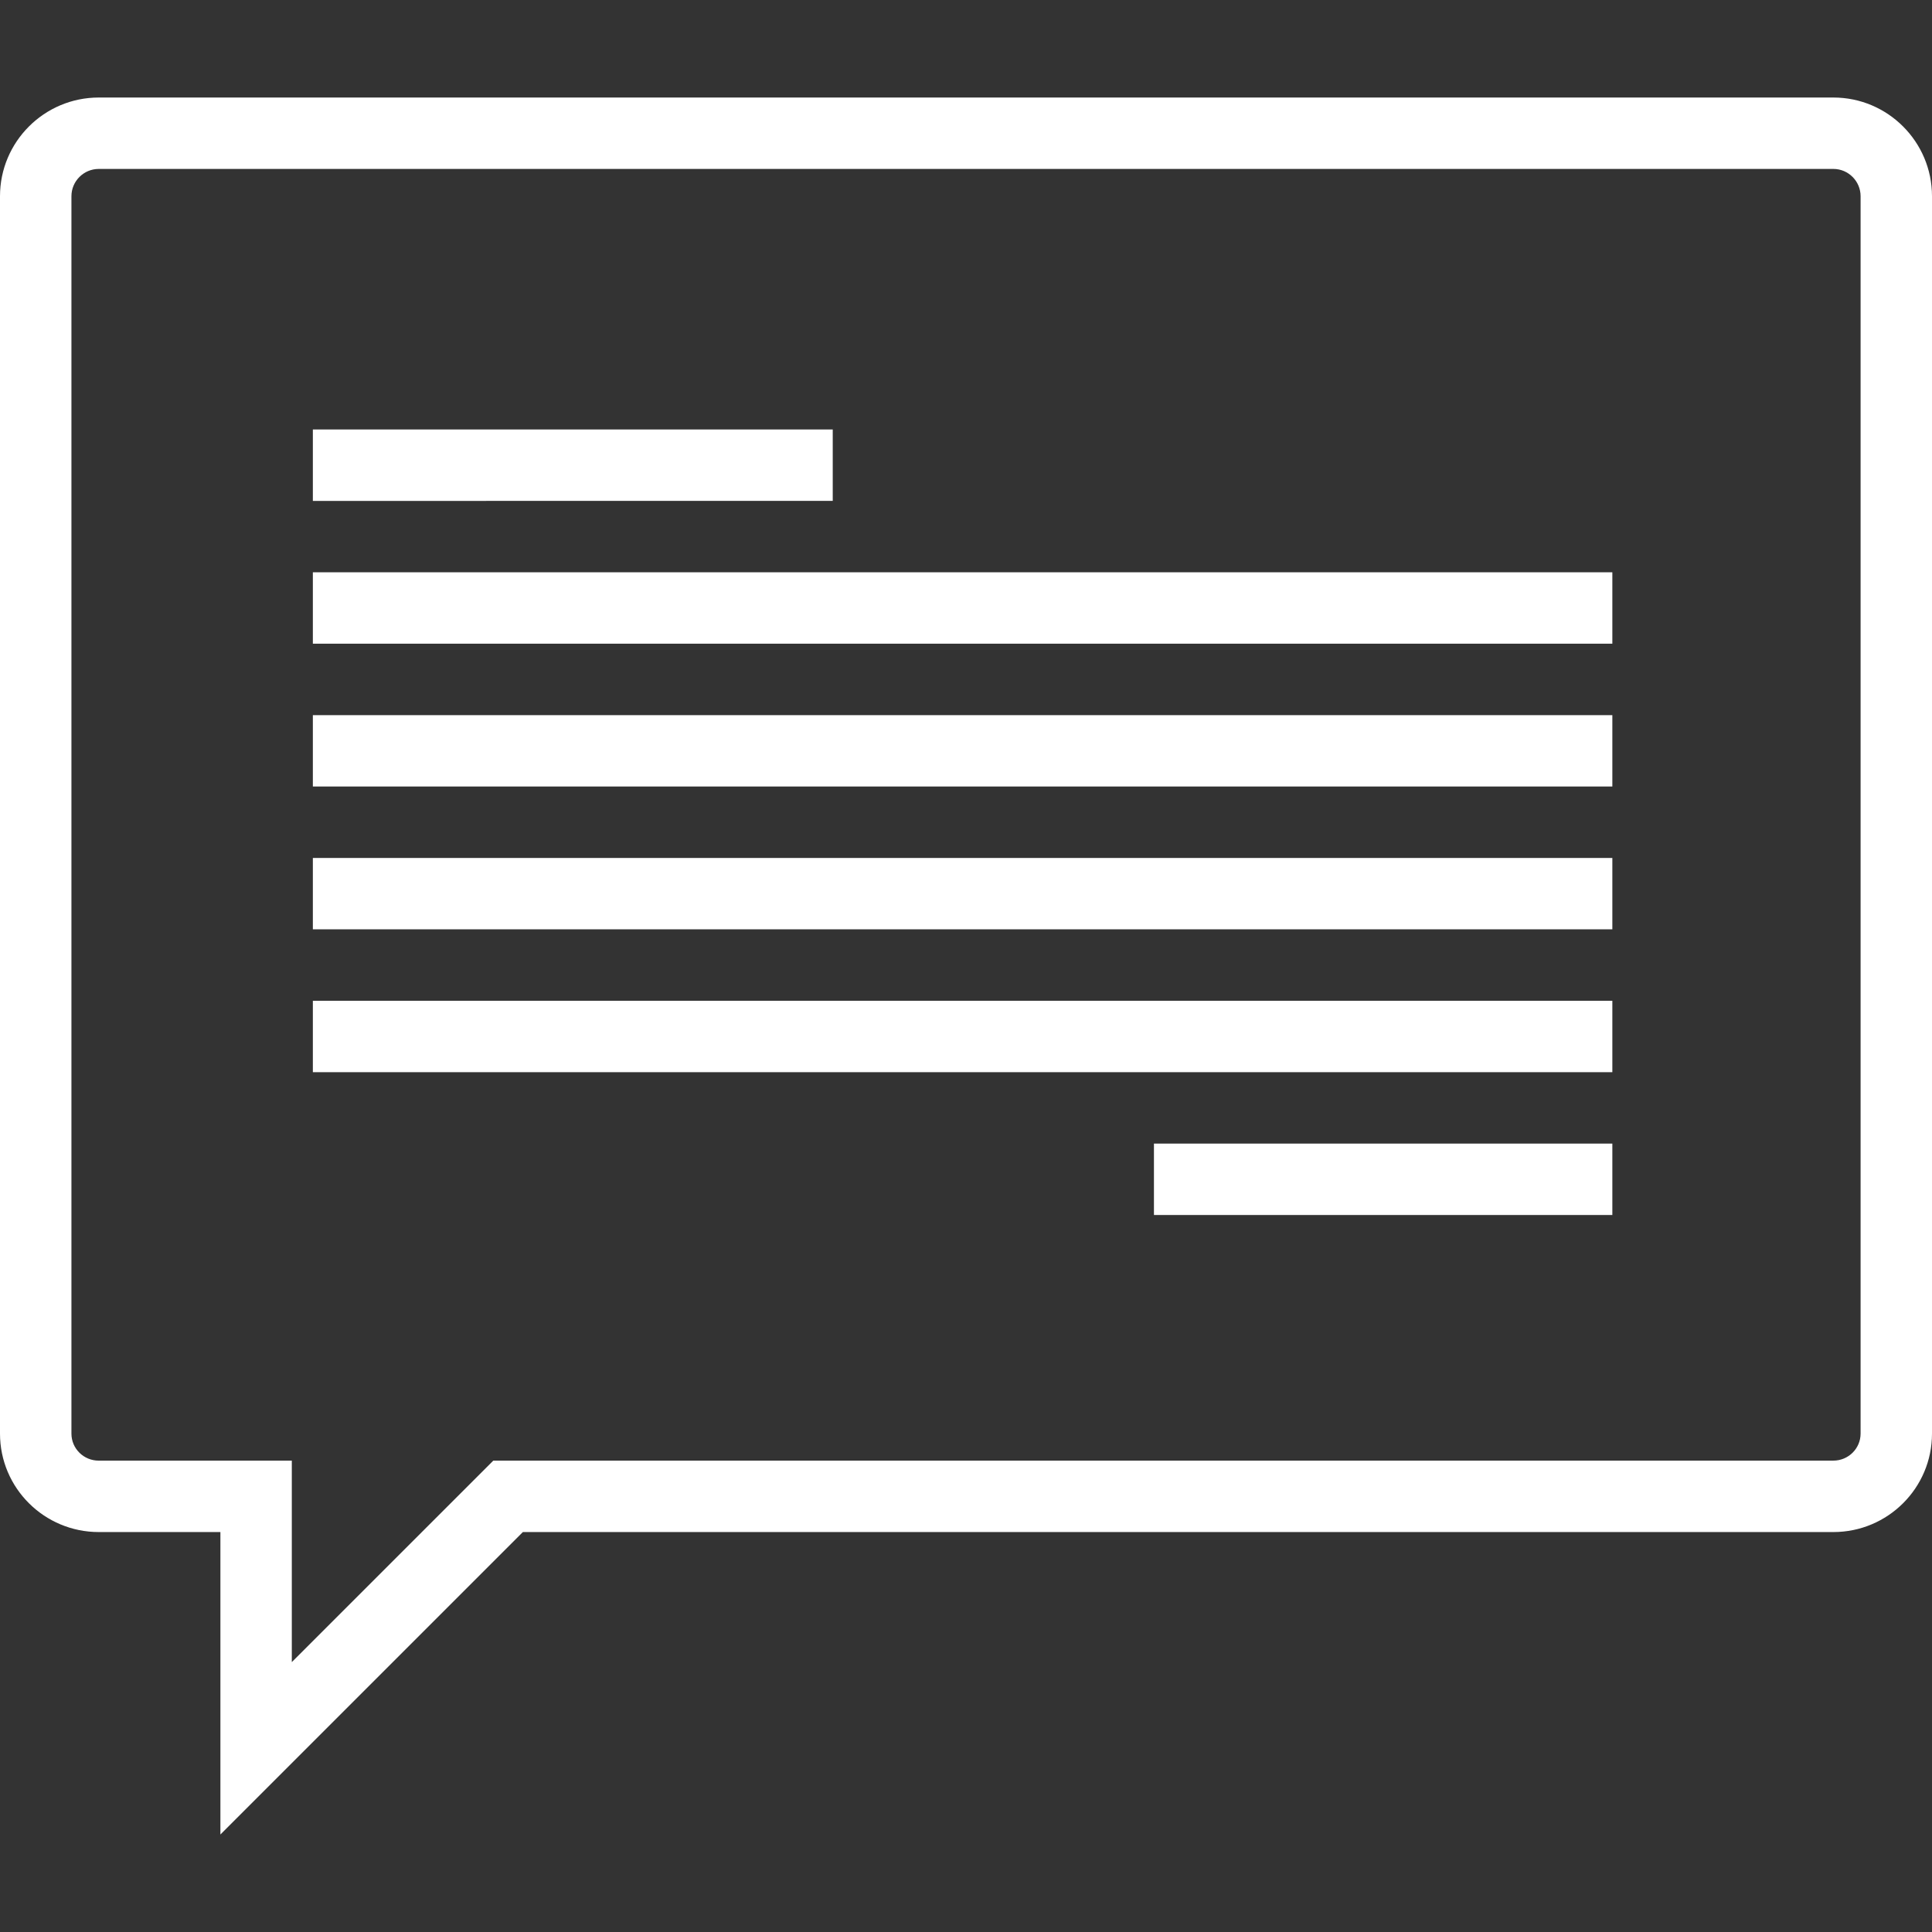 <?xml version="1.0" encoding="utf-8"?>
<!-- Generator: Adobe Illustrator 22.0.1, SVG Export Plug-In . SVG Version: 6.00 Build 0)  -->
<svg version="1.1" id="_x31_" xmlns="http://www.w3.org/2000/svg" xmlns:xlink="http://www.w3.org/1999/xlink" x="0px" y="0px"
	 viewBox="0 0 75 75" style="enable-background:new 0 0 75 75;" xml:space="preserve">
<rect x="0" y="0" width="75" height="75" fill="#333333" stroke="none"/>
<style type="text/css">
	.st0{fill-rule:evenodd;clip-rule:evenodd;fill:#FFFFFF;}
</style>
<path class="st0" d="M12.145,22.217h50.446v2.772H12.145V22.217L12.145,22.217z
	 M12.145,16.673h20.182v2.772H12.145V16.673L12.145,16.673z M44.796,44.394h17.795
	v2.772H44.796V44.394L44.796,44.394z M12.145,38.85h50.446v2.772H12.145V38.85
	L12.145,38.85z M12.145,33.305h50.446v2.772H12.145V33.305L12.145,33.305z
	 M12.145,27.761h50.446v2.772H12.145V27.761L12.145,27.761z M20.298,59.474H71.172
	c2.111,0,3.828-1.71,3.828-3.822V7.617c0-2.111-1.716-3.831-3.828-3.831H3.833
	c-2.114,0-3.833,1.718-3.833,3.831V55.652c0,2.115,1.72,3.822,3.833,3.822h4.723
	v11.741L20.298,59.474L20.298,59.474z M11.328,64.522l7.822-7.821H71.172
	c0.58,0,1.056-0.468,1.056-1.05V7.617c0-0.581-0.474-1.059-1.056-1.059H3.833
	c-0.584,0-1.06,0.476-1.06,1.059V55.652c0,0.585,0.478,1.05,1.06,1.05h7.495
	V64.522z"/>
</svg>
